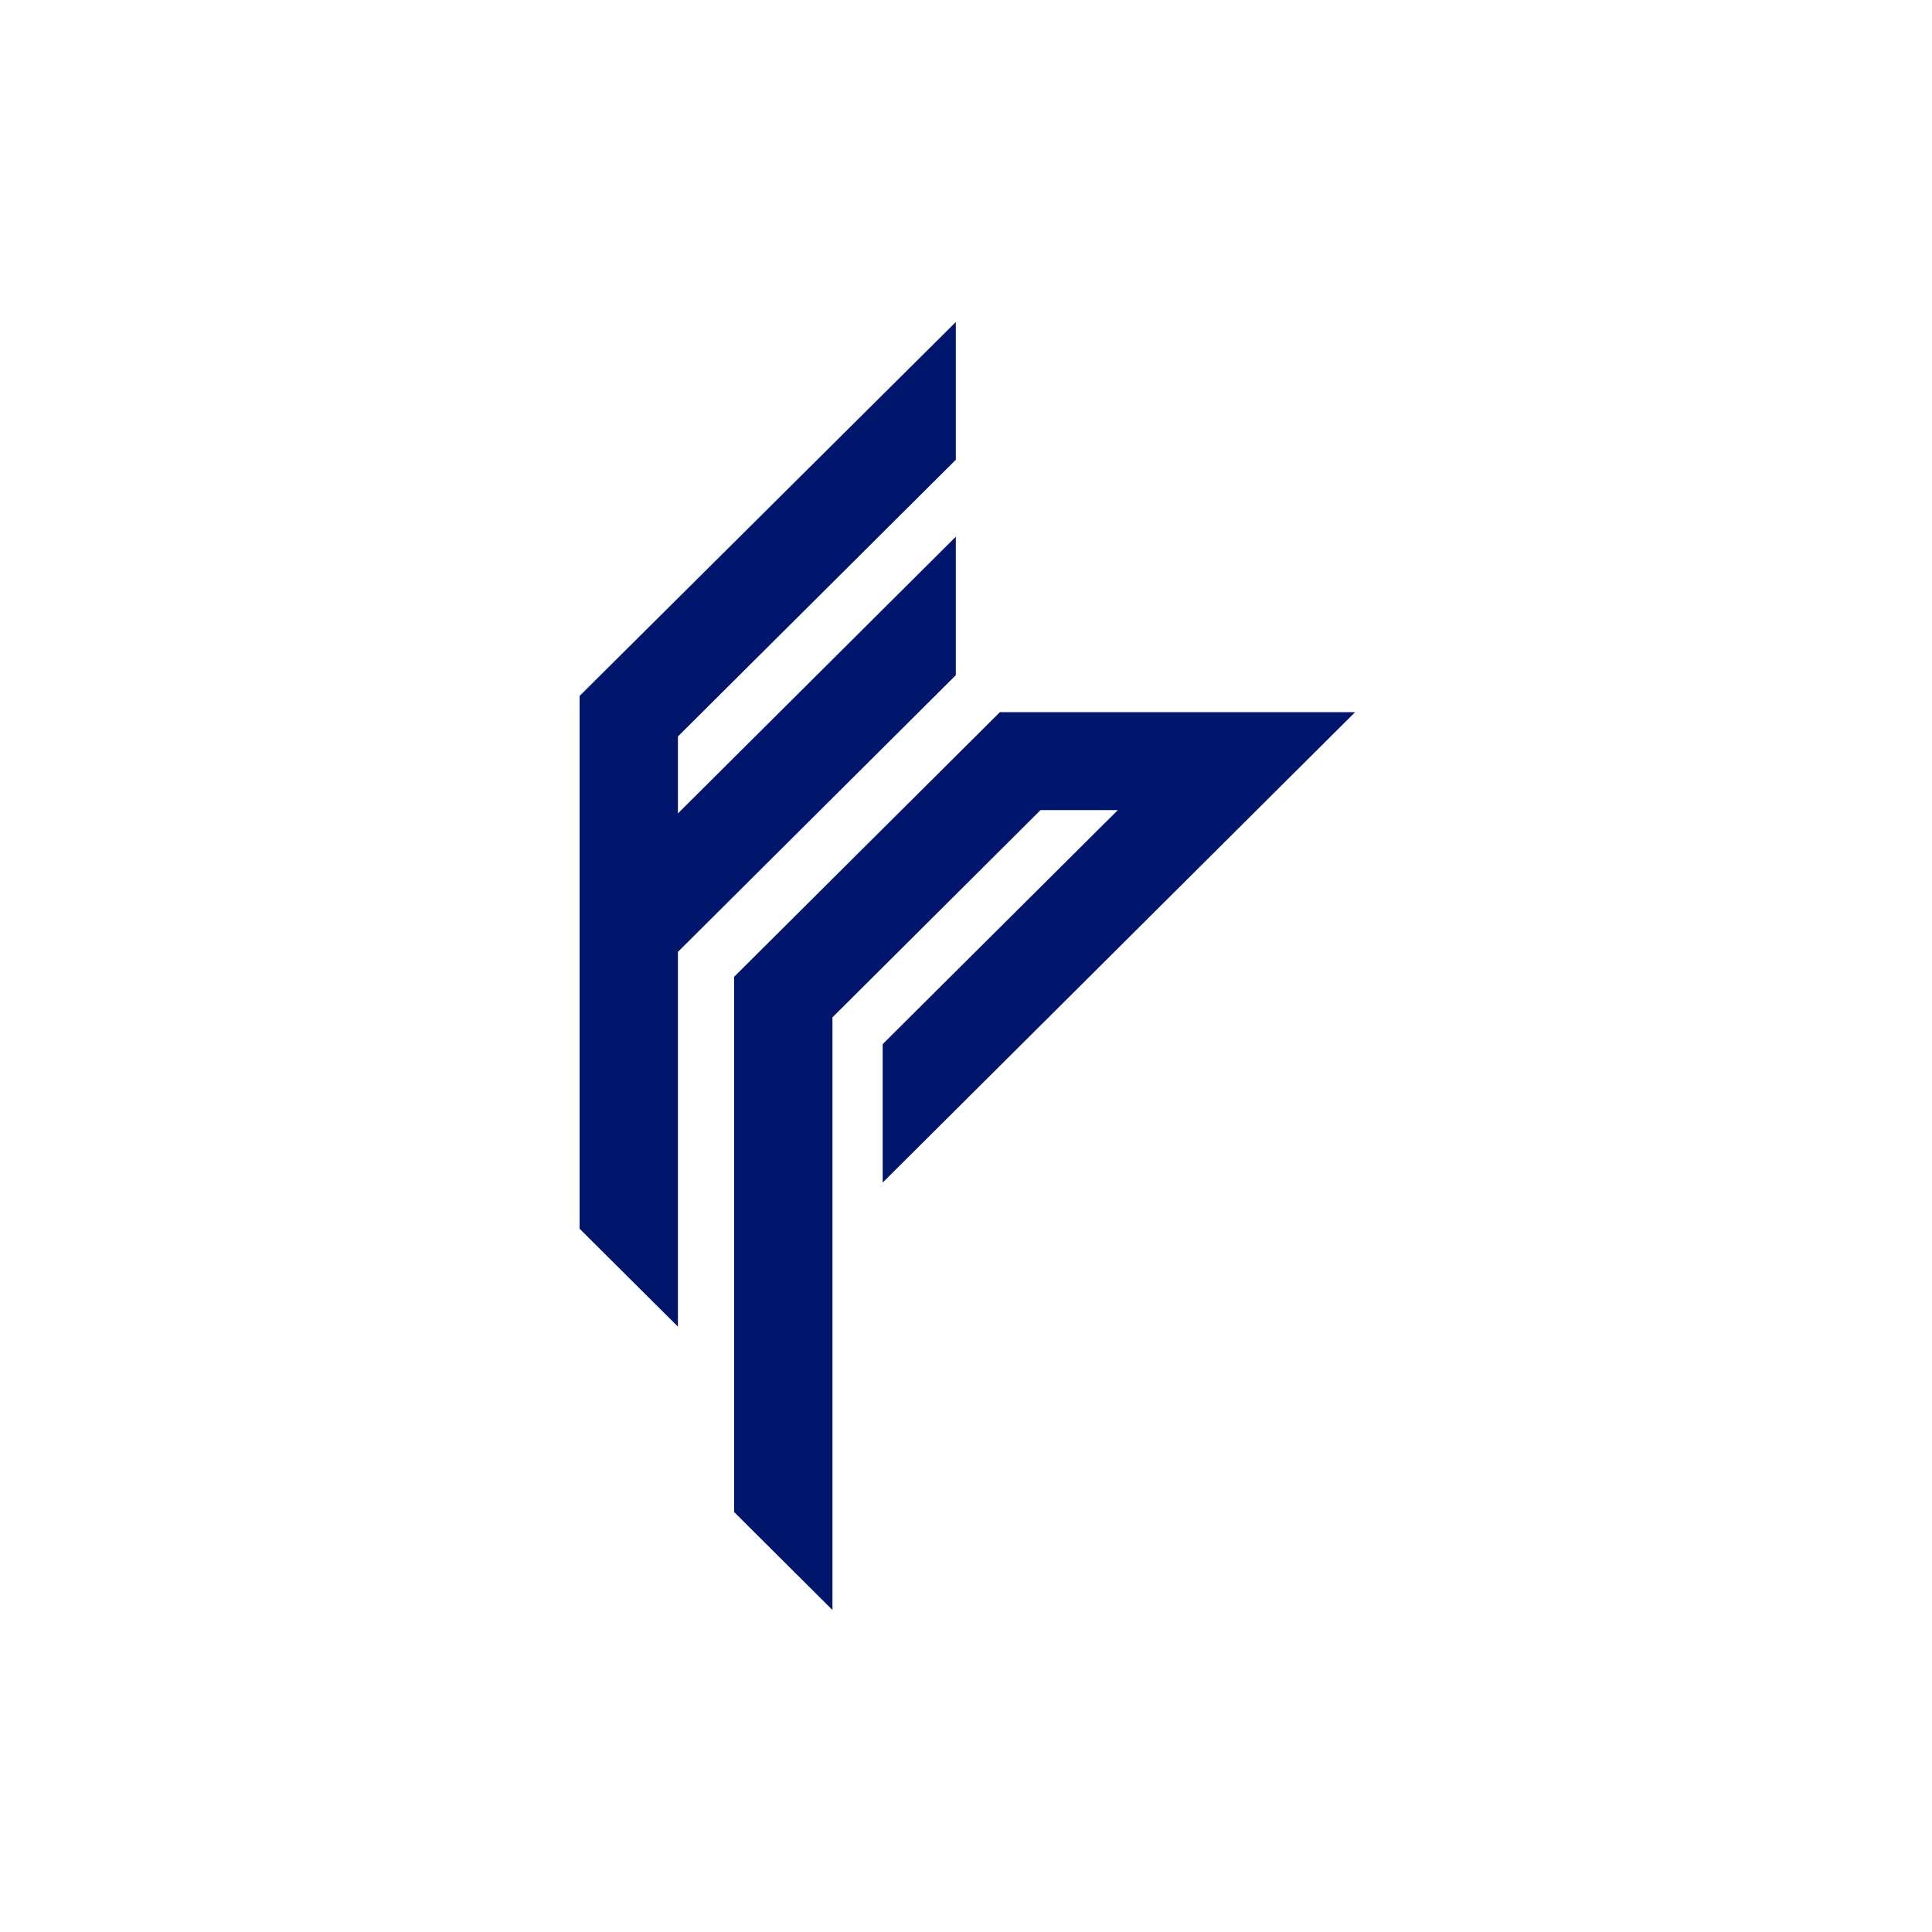 <?xml version="1.0" encoding="UTF-8"?>
<svg xmlns="http://www.w3.org/2000/svg" width="48" height="48" viewBox="0 0 48 48" fill="none">
  <path d="M23.747 8L14.4 17.29V30.527L16.843 32.96V23.649L23.747 16.775V13.334L16.843 20.209V18.297L23.747 11.423V8Z" fill="#00166D"></path>
  <path d="M24.841 17.694L18.239 24.268V37.567L20.682 40V25.276L25.852 20.127H27.772L21.93 25.941V29.381L33.667 17.694H24.841Z" fill="#00166D"></path>
</svg>
